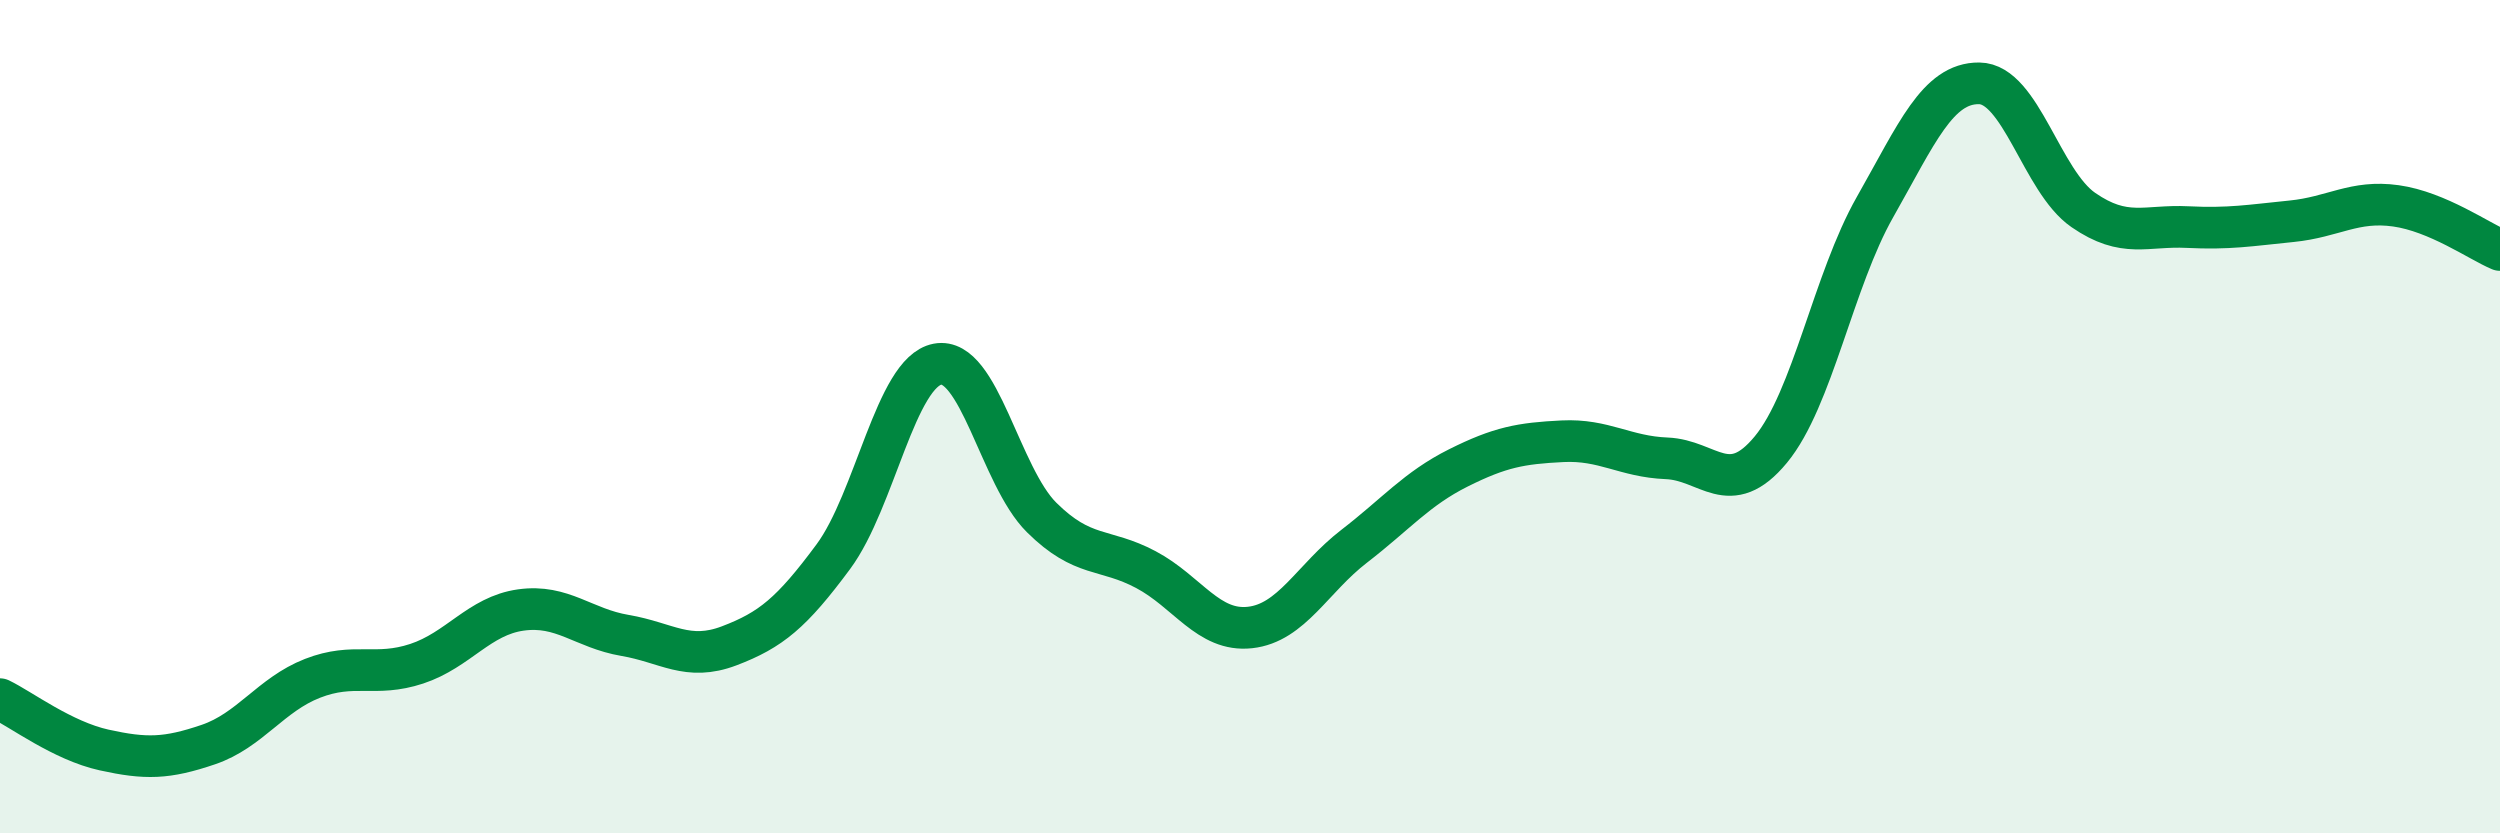 
    <svg width="60" height="20" viewBox="0 0 60 20" xmlns="http://www.w3.org/2000/svg">
      <path
        d="M 0,16.78 C 0.5,17.02 1.5,17.78 2.5,18 C 3.5,18.22 4,18.21 5,17.87 C 6,17.53 6.5,16.67 7.5,16.28 C 8.5,15.89 9,16.26 10,15.93 C 11,15.6 11.5,14.78 12.5,14.64 C 13.5,14.5 14,15.08 15,15.25 C 16,15.42 16.5,15.88 17.5,15.5 C 18.5,15.12 19,14.71 20,13.36 C 21,12.01 21.5,8.93 22.5,8.74 C 23.5,8.55 24,11.43 25,12.42 C 26,13.41 26.5,13.14 27.5,13.67 C 28.5,14.2 29,15.17 30,15.06 C 31,14.95 31.5,13.88 32.5,13.11 C 33.5,12.34 34,11.73 35,11.23 C 36,10.73 36.5,10.64 37.5,10.59 C 38.5,10.54 39,10.96 40,11 C 41,11.04 41.5,12 42.5,10.79 C 43.5,9.58 44,6.73 45,4.97 C 46,3.21 46.5,1.99 47.5,2 C 48.5,2.01 49,4.35 50,5.04 C 51,5.73 51.5,5.4 52.5,5.45 C 53.5,5.5 54,5.41 55,5.31 C 56,5.21 56.5,4.8 57.5,4.94 C 58.5,5.08 59.5,5.79 60,6L60 20L0 20Z"
        fill="#008740"
        opacity="0.1"
        stroke-linecap="round"
        stroke-linejoin="round"
      />
      <path
        d="M 0,16.78 C 0.5,17.02 1.5,17.78 2.5,18 C 3.5,18.22 4,18.21 5,17.87 C 6,17.53 6.5,16.67 7.5,16.28 C 8.5,15.89 9,16.26 10,15.93 C 11,15.6 11.5,14.78 12.5,14.64 C 13.5,14.5 14,15.08 15,15.25 C 16,15.42 16.5,15.88 17.5,15.5 C 18.5,15.12 19,14.71 20,13.36 C 21,12.01 21.5,8.93 22.5,8.74 C 23.5,8.55 24,11.43 25,12.42 C 26,13.41 26.5,13.14 27.5,13.67 C 28.5,14.2 29,15.17 30,15.06 C 31,14.95 31.5,13.88 32.5,13.11 C 33.5,12.34 34,11.73 35,11.23 C 36,10.73 36.5,10.64 37.5,10.59 C 38.5,10.54 39,10.96 40,11 C 41,11.04 41.5,12 42.5,10.79 C 43.5,9.58 44,6.73 45,4.97 C 46,3.21 46.5,1.99 47.5,2 C 48.5,2.01 49,4.35 50,5.04 C 51,5.73 51.5,5.4 52.5,5.45 C 53.5,5.5 54,5.41 55,5.31 C 56,5.21 56.5,4.8 57.5,4.94 C 58.5,5.08 59.5,5.79 60,6"
        stroke="#008740"
        stroke-width="1"
        fill="none"
        stroke-linecap="round"
        stroke-linejoin="round"
      />
    </svg>
  